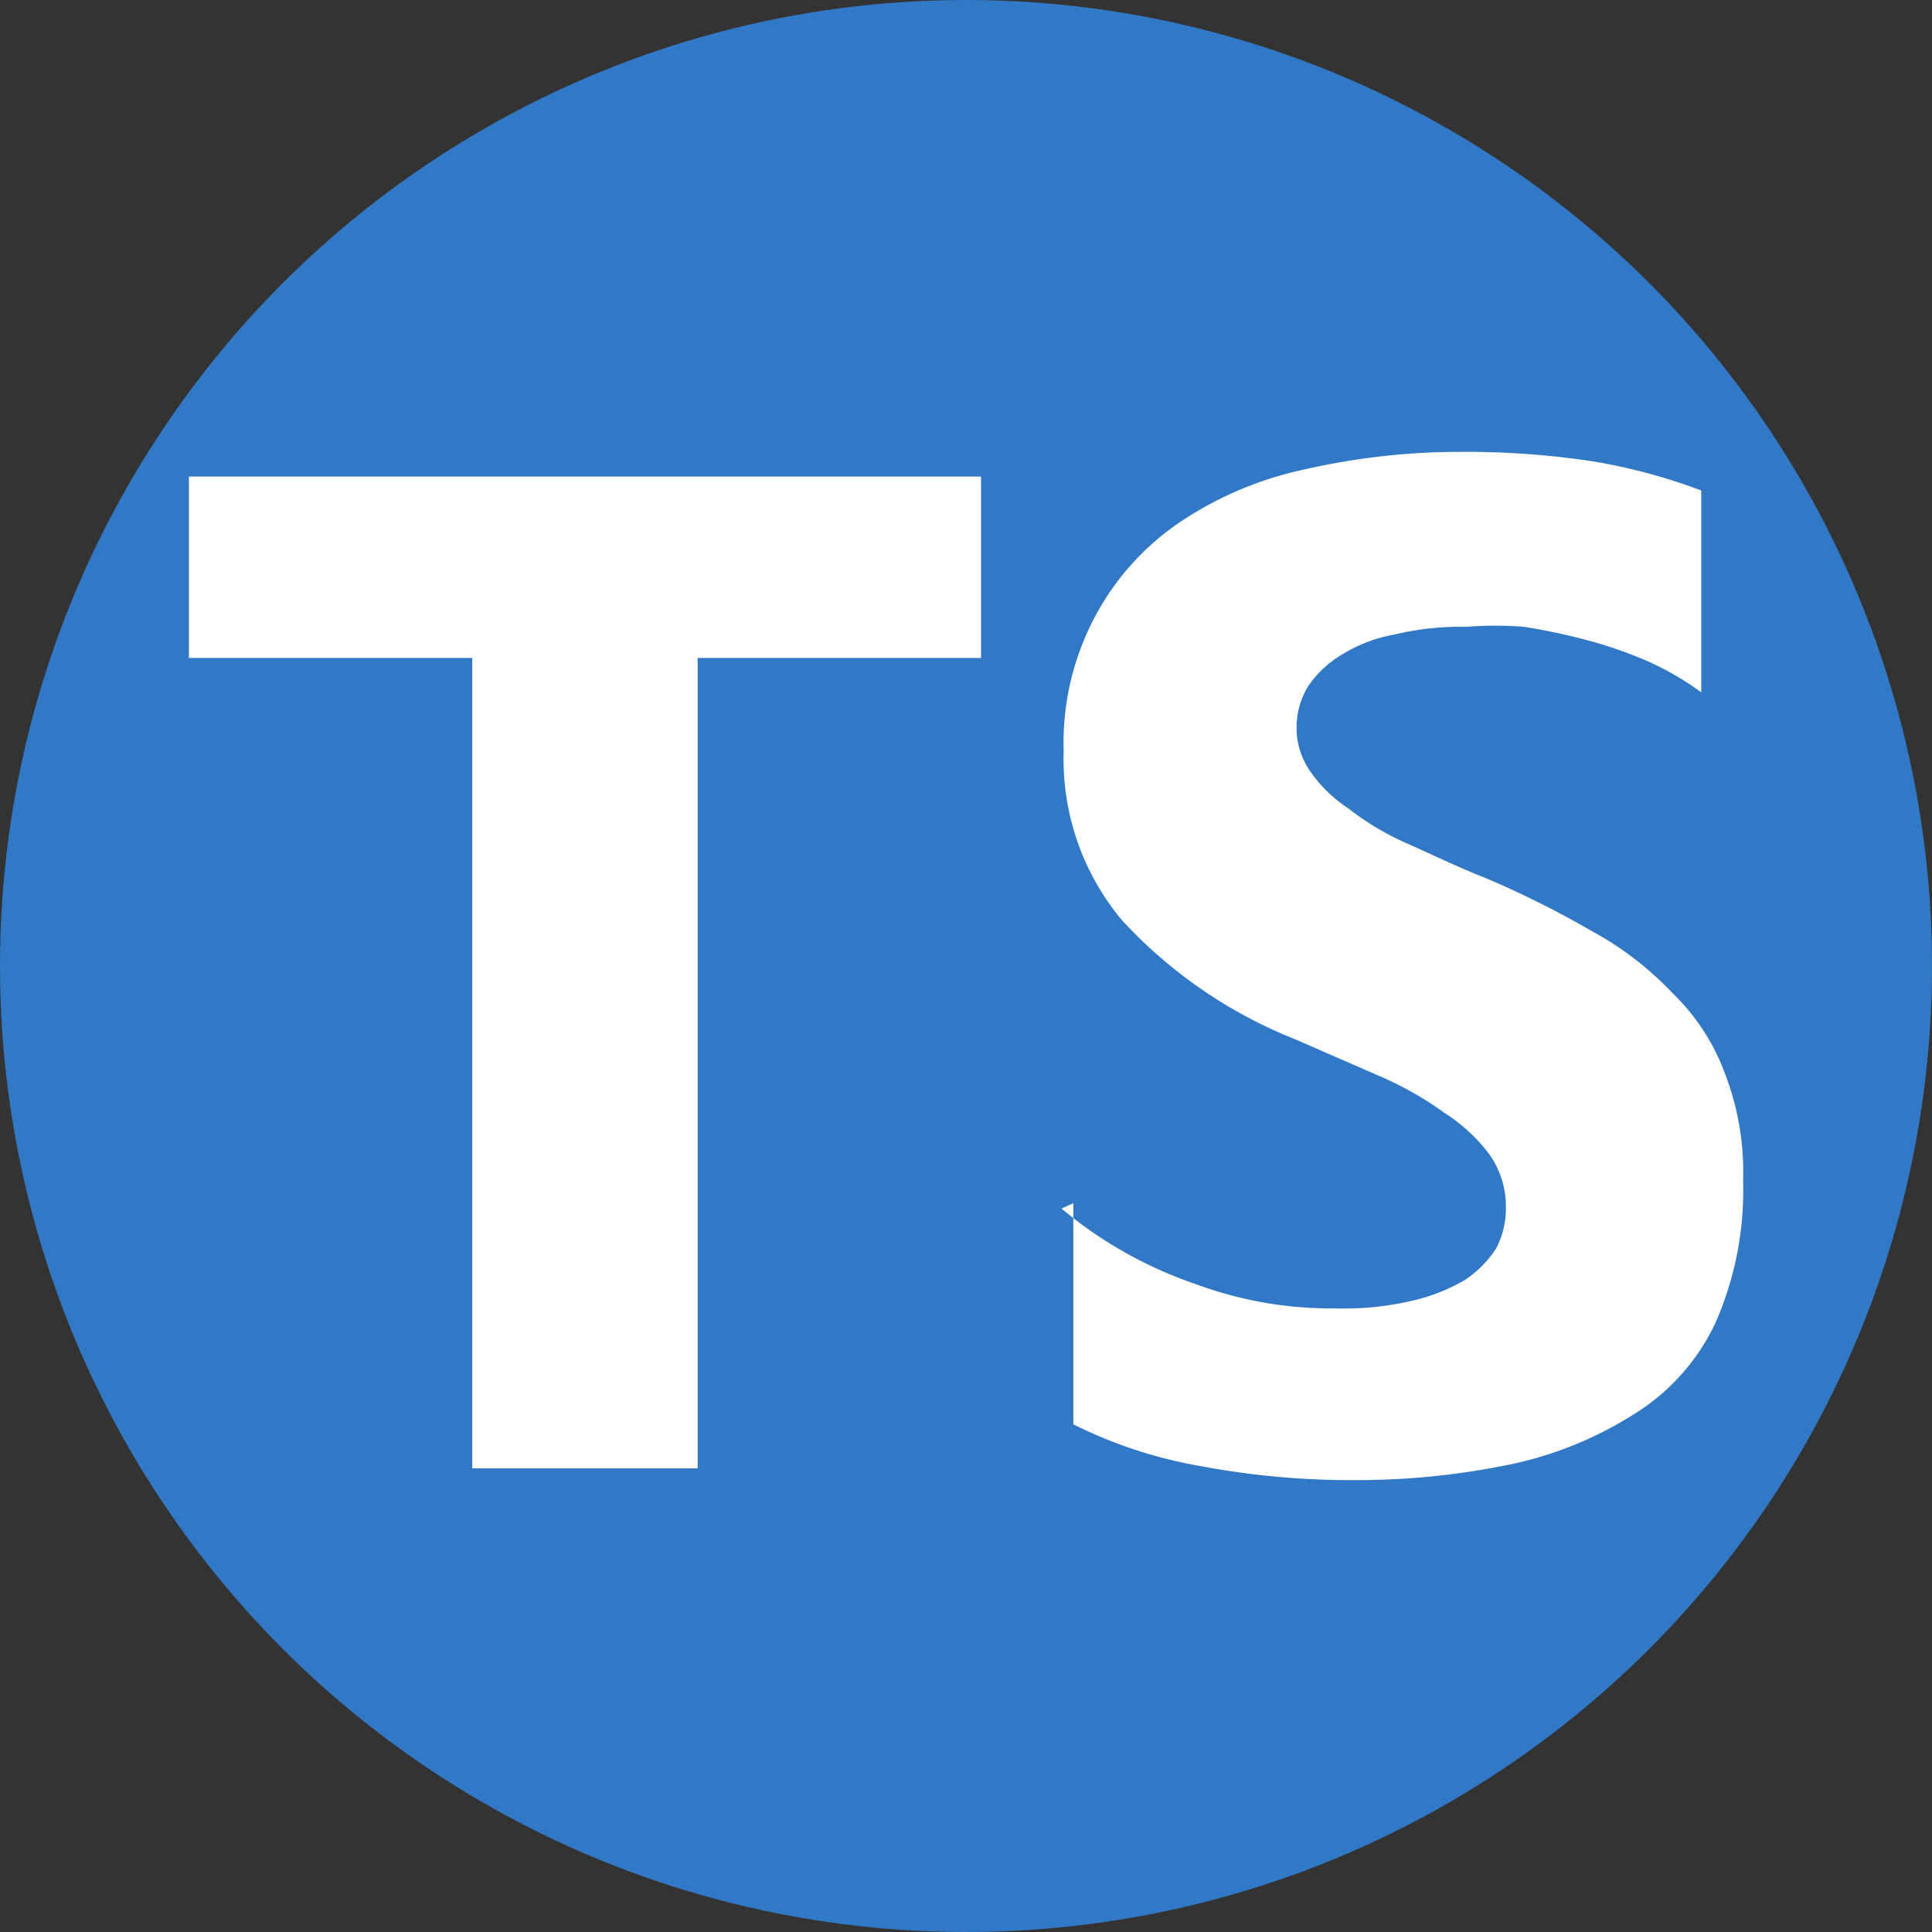 <svg xmlns="http://www.w3.org/2000/svg" viewBox="0 0 18 18" width="18" height="18"><rect x="0" y="0" width="18" height="18" fill="#333333" stroke="none"/><defs><style>.cls-1{fill:#3178c6;}.cls-2{fill:#fff;fill-rule:evenodd;}</style></defs><g id="レイヤー_2" data-name="レイヤー 2"><g id="TypeScript"><circle id="circle" class="cls-1" cx="9" cy="9" r="9"/><path id="TS" class="cls-2" d="M10,11.21v2.06a4.27,4.27,0,0,0,1.19.39,7.59,7.59,0,0,0,1.45.13,7.07,7.07,0,0,0,1.4-.14,3.48,3.48,0,0,0,1.16-.46,2,2,0,0,0,.78-.86A3.06,3.06,0,0,0,16.24,11a2.54,2.54,0,0,0-.17-1,2,2,0,0,0-.49-.75,3,3,0,0,0-.74-.57,9.1,9.1,0,0,0-1-.5c-.28-.11-.5-.22-.75-.33a2.55,2.55,0,0,1-.53-.32,1.27,1.27,0,0,1-.35-.34.7.7,0,0,1-.13-.42.73.73,0,0,1,.11-.38,1,1,0,0,1,.31-.29,1.41,1.41,0,0,1,.5-.19,2.62,2.62,0,0,1,.66-.07,3.44,3.44,0,0,1,.54,0,5.78,5.78,0,0,1,.57.12,4,4,0,0,1,.58.2,2.72,2.72,0,0,1,.5.29V4.57a5.27,5.27,0,0,0-1-.27,7.88,7.88,0,0,0-1.27-.09,6.48,6.48,0,0,0-1.41.16A3.33,3.33,0,0,0,11,4.86a2.45,2.45,0,0,0-.79.87A2.5,2.5,0,0,0,9.91,7a2.34,2.34,0,0,0,.54,1.57,4.4,4.4,0,0,0,1.61,1.11l.78.34a3.18,3.18,0,0,1,.62.35,1.59,1.59,0,0,1,.42.39.84.84,0,0,1,.15.5.81.81,0,0,1-.09.37,1,1,0,0,1-.3.3,1.73,1.73,0,0,1-.49.19,2.75,2.75,0,0,1-.7.07,3.63,3.63,0,0,1-1.32-.23,3.9,3.9,0,0,1-1.24-.7ZM6.5,6.13H9.14V4.44H1.76V6.13H4.4v7.55H6.5Z"/></g></g></svg>
